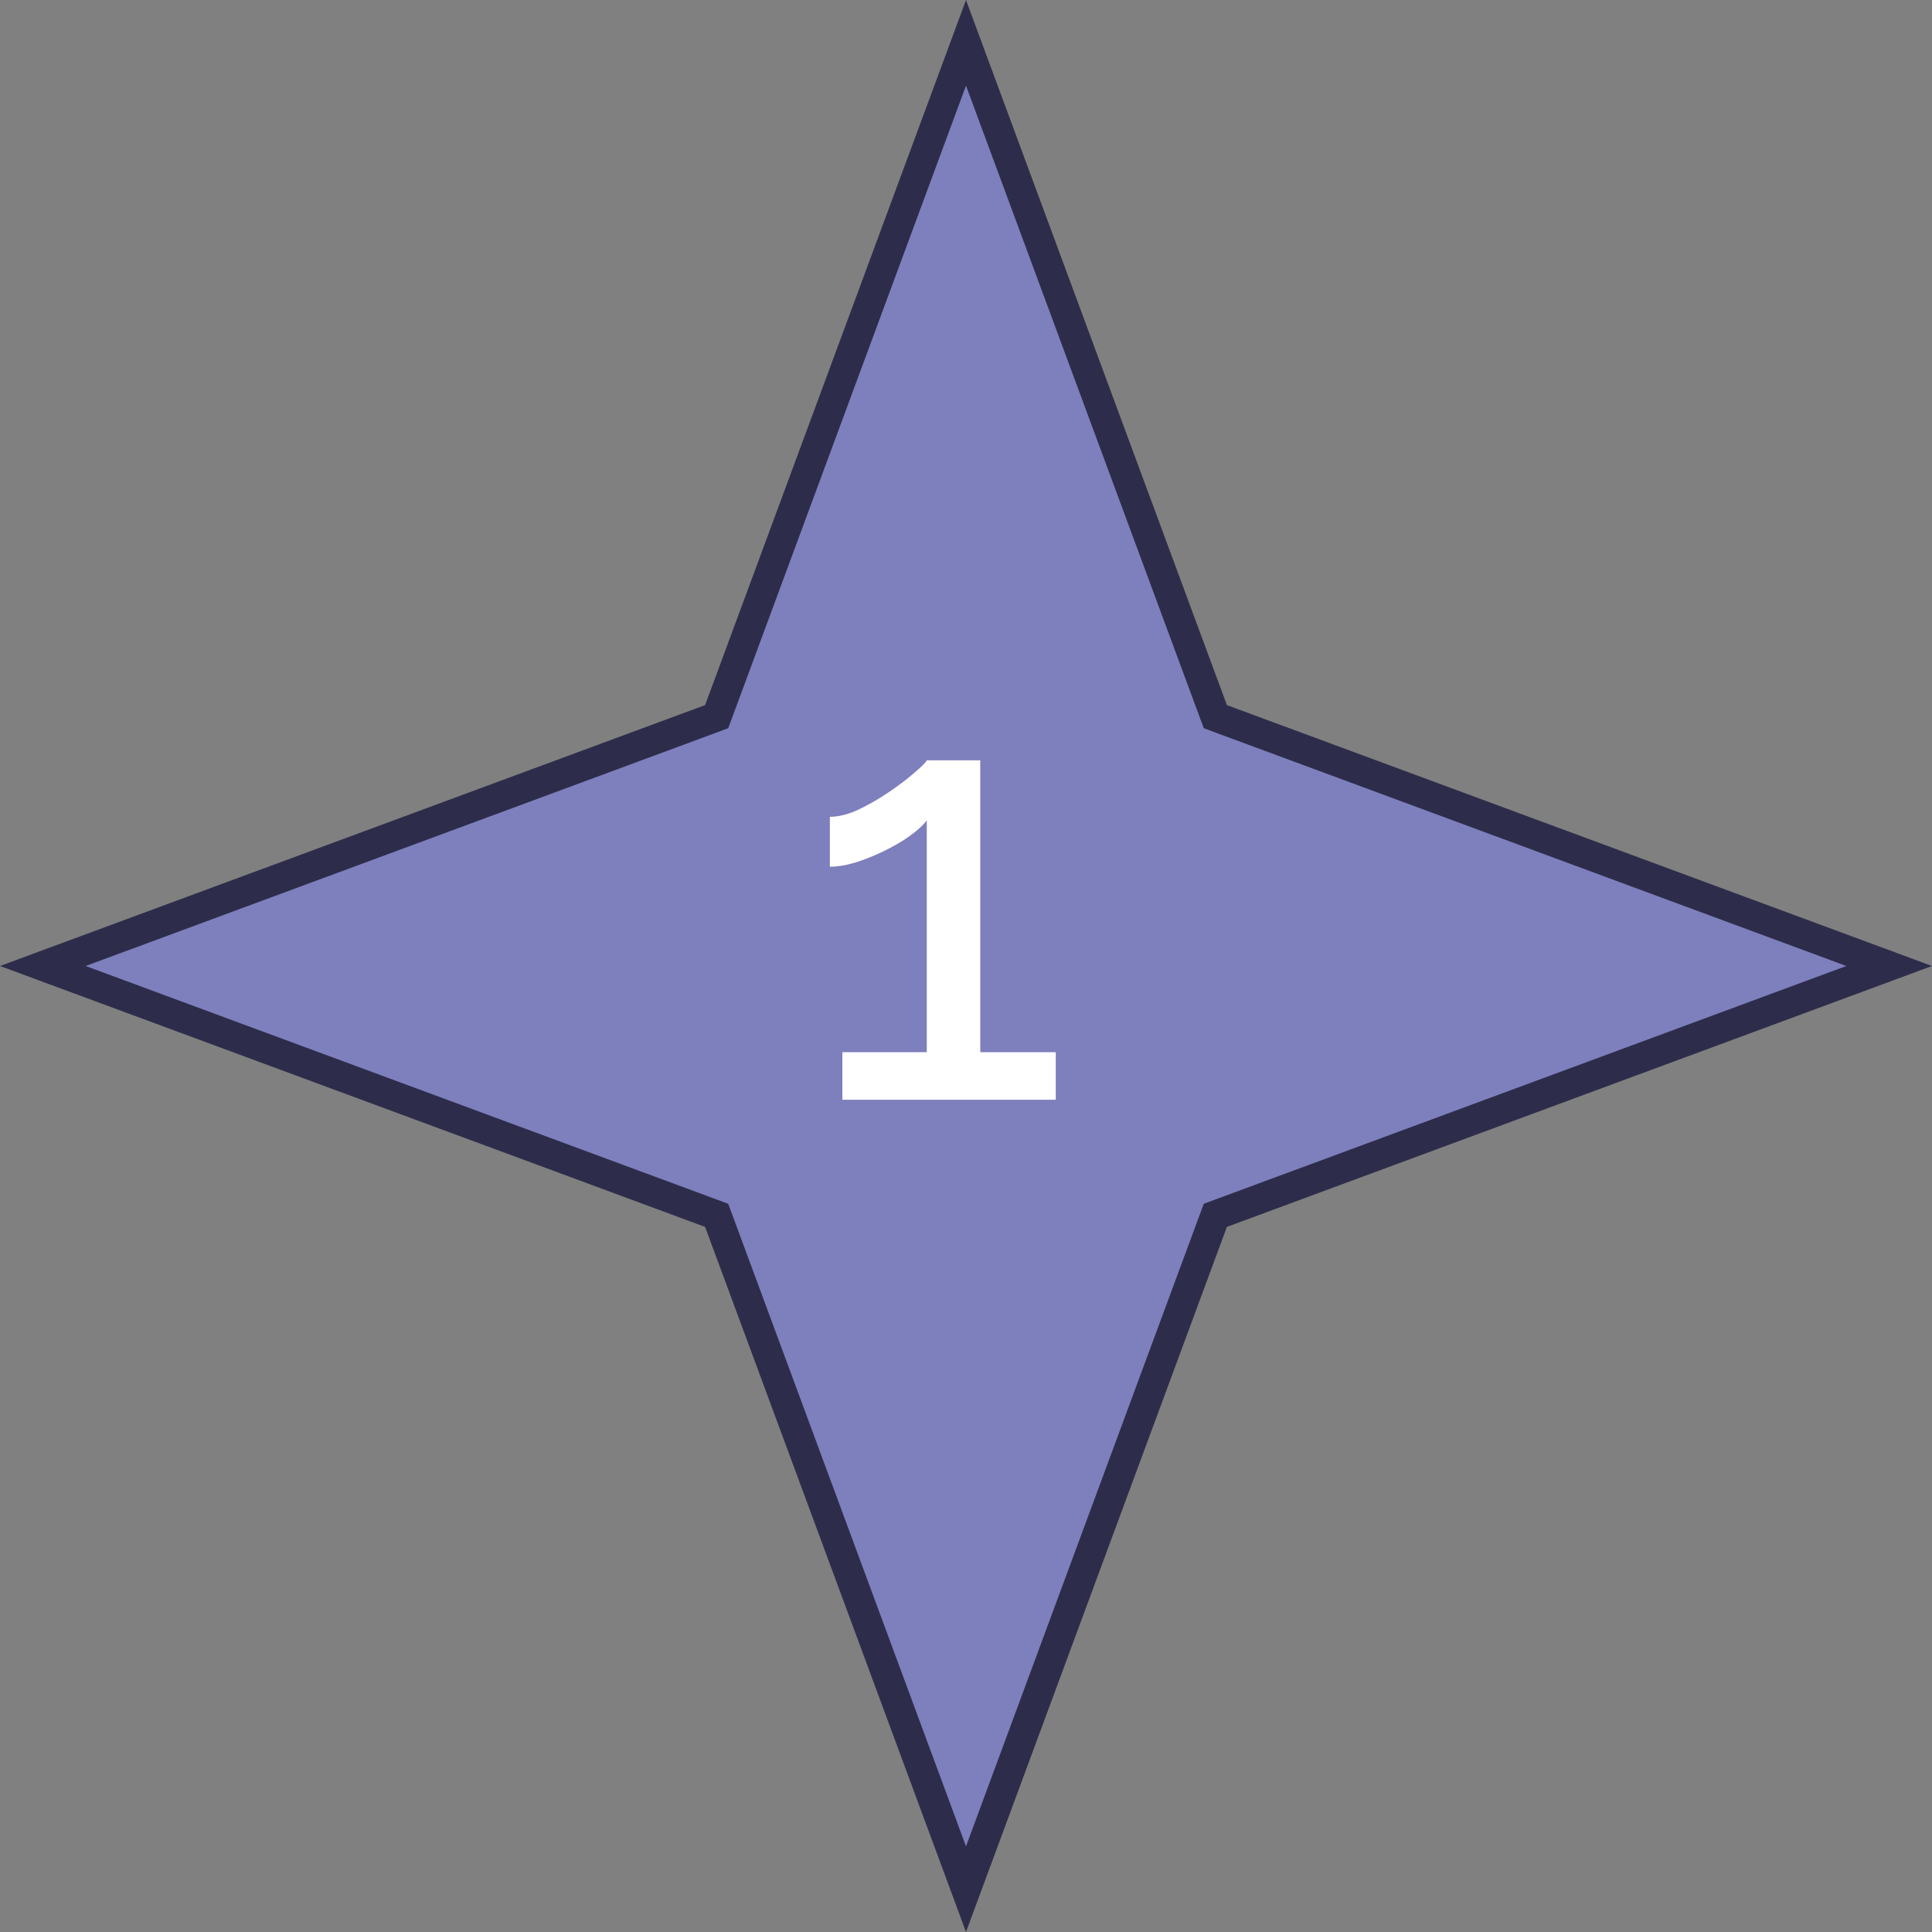 <?xml version="1.0" encoding="UTF-8"?> <svg xmlns="http://www.w3.org/2000/svg" width="65" height="65" viewBox="0 0 65 65" fill="none"><rect x="0" y="0" width="65" height="65" fill="#808080" stroke="none"/> <path d="M32.5 1.441L40.809 23.896L40.889 24.111L41.104 24.191L63.559 32.5L41.104 40.809L40.889 40.889L40.809 41.104L32.5 63.559L24.191 41.104L24.111 40.889L23.896 40.809L1.441 32.5L23.896 24.191L24.111 24.111L24.191 23.896L32.5 1.441Z" fill="#7E7FBD" stroke="#2D2D4B"></path> <path d="M35.52 35.4V37H28.34V35.4H31.18V27.6C31.033 27.8 30.767 28.027 30.38 28.28C29.993 28.52 29.573 28.727 29.12 28.9C28.667 29.073 28.267 29.16 27.92 29.16V27.48C28.213 27.48 28.533 27.4 28.88 27.24C29.24 27.067 29.587 26.867 29.92 26.64C30.253 26.413 30.533 26.2 30.76 26C31 25.8 31.14 25.66 31.18 25.58H32.98V35.4H35.52Z" fill="white"></path> </svg> 